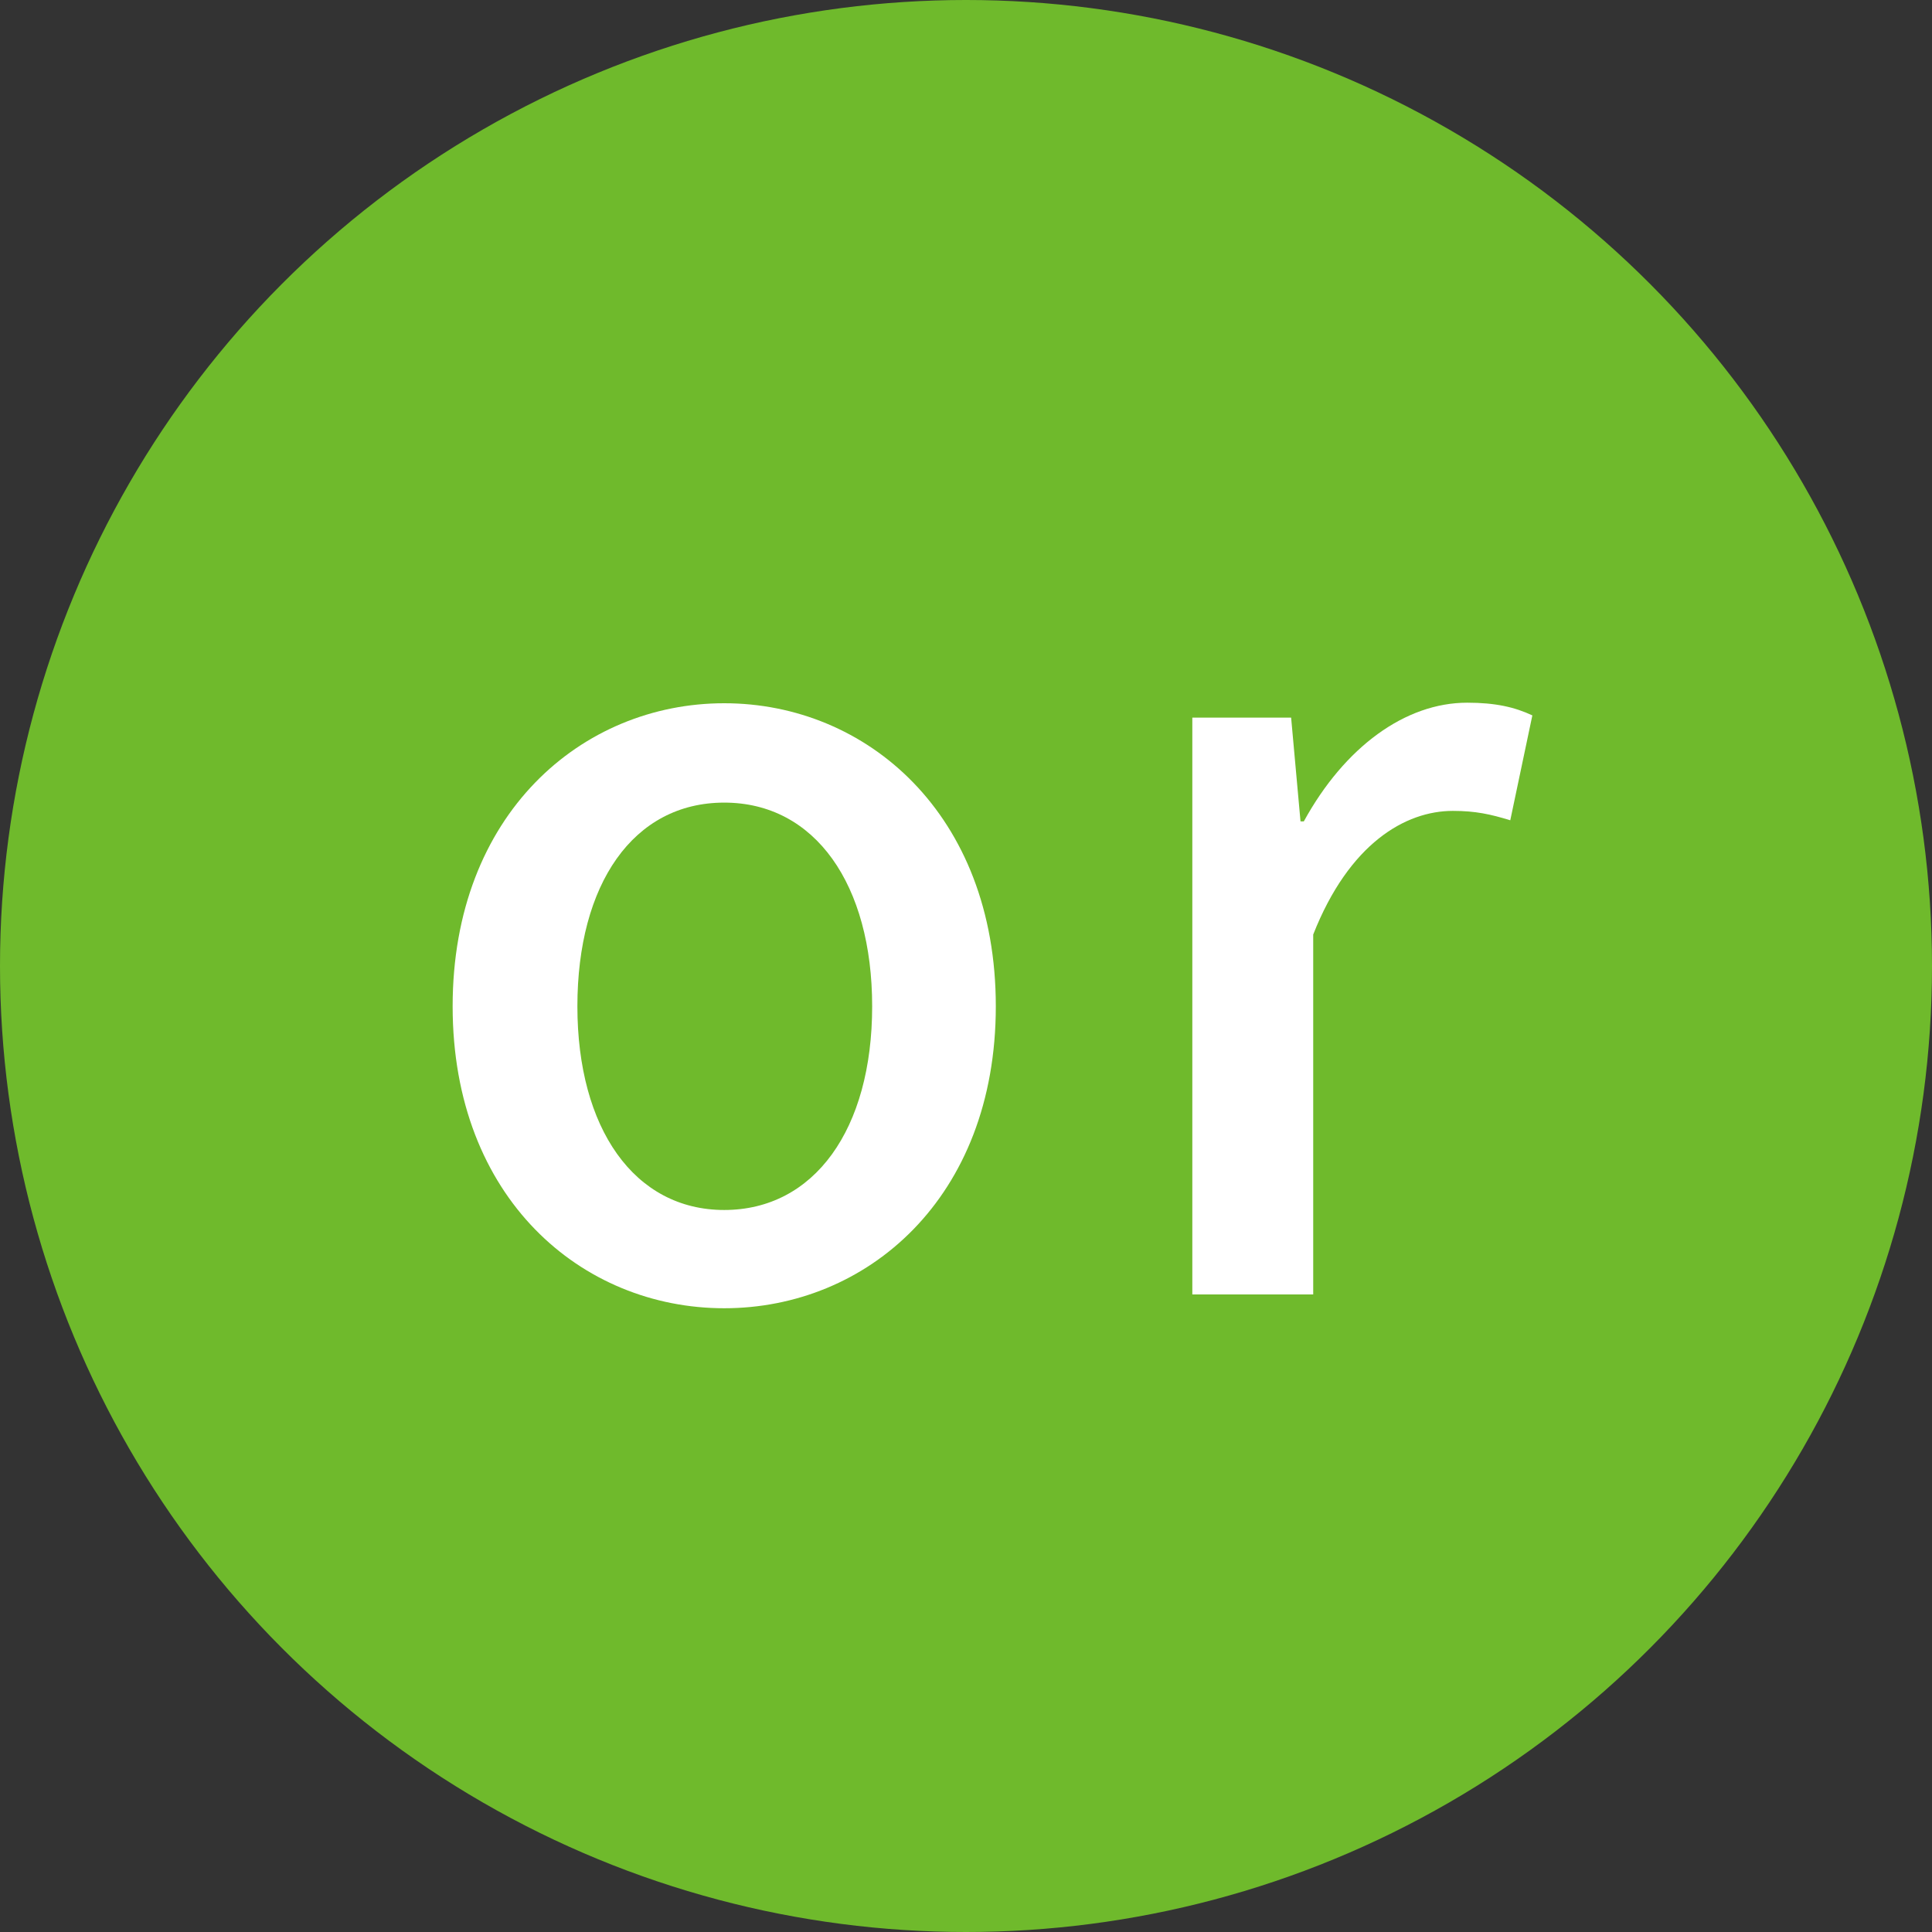 <?xml version="1.0" encoding="UTF-8"?><svg id="_レイヤー_2" xmlns="http://www.w3.org/2000/svg" width="35" height="35" viewBox="0 0 35 35"><rect x="0" y="0" width="35" height="35" fill="#333333" stroke="none"/><defs><style>.cls-1{fill:#fff;}.cls-2{fill:#6fba2c;}</style></defs><g id="_レイヤー_1-2"><g><circle class="cls-2" cx="17.5" cy="17.5" r="17.5"/><g><path class="cls-1" d="m8.2,18.23c0-3.48,2.34-5.49,4.92-5.49s4.92,2.01,4.92,5.49-2.34,5.47-4.92,5.47-4.92-1.99-4.92-5.47Zm7.6,0c0-2.2-1.03-3.69-2.68-3.69s-2.66,1.48-2.66,3.69,1.03,3.69,2.66,3.69,2.68-1.46,2.68-3.69Z"/><path class="cls-1" d="m21.6,13h1.79l.17,1.88h.06c.74-1.35,1.84-2.15,2.96-2.15.51,0,.86.08,1.18.23l-.4,1.9c-.36-.11-.63-.17-1.04-.17-.86,0-1.88.59-2.53,2.24v6.52h-2.19v-10.45Z"/></g></g></g></svg>